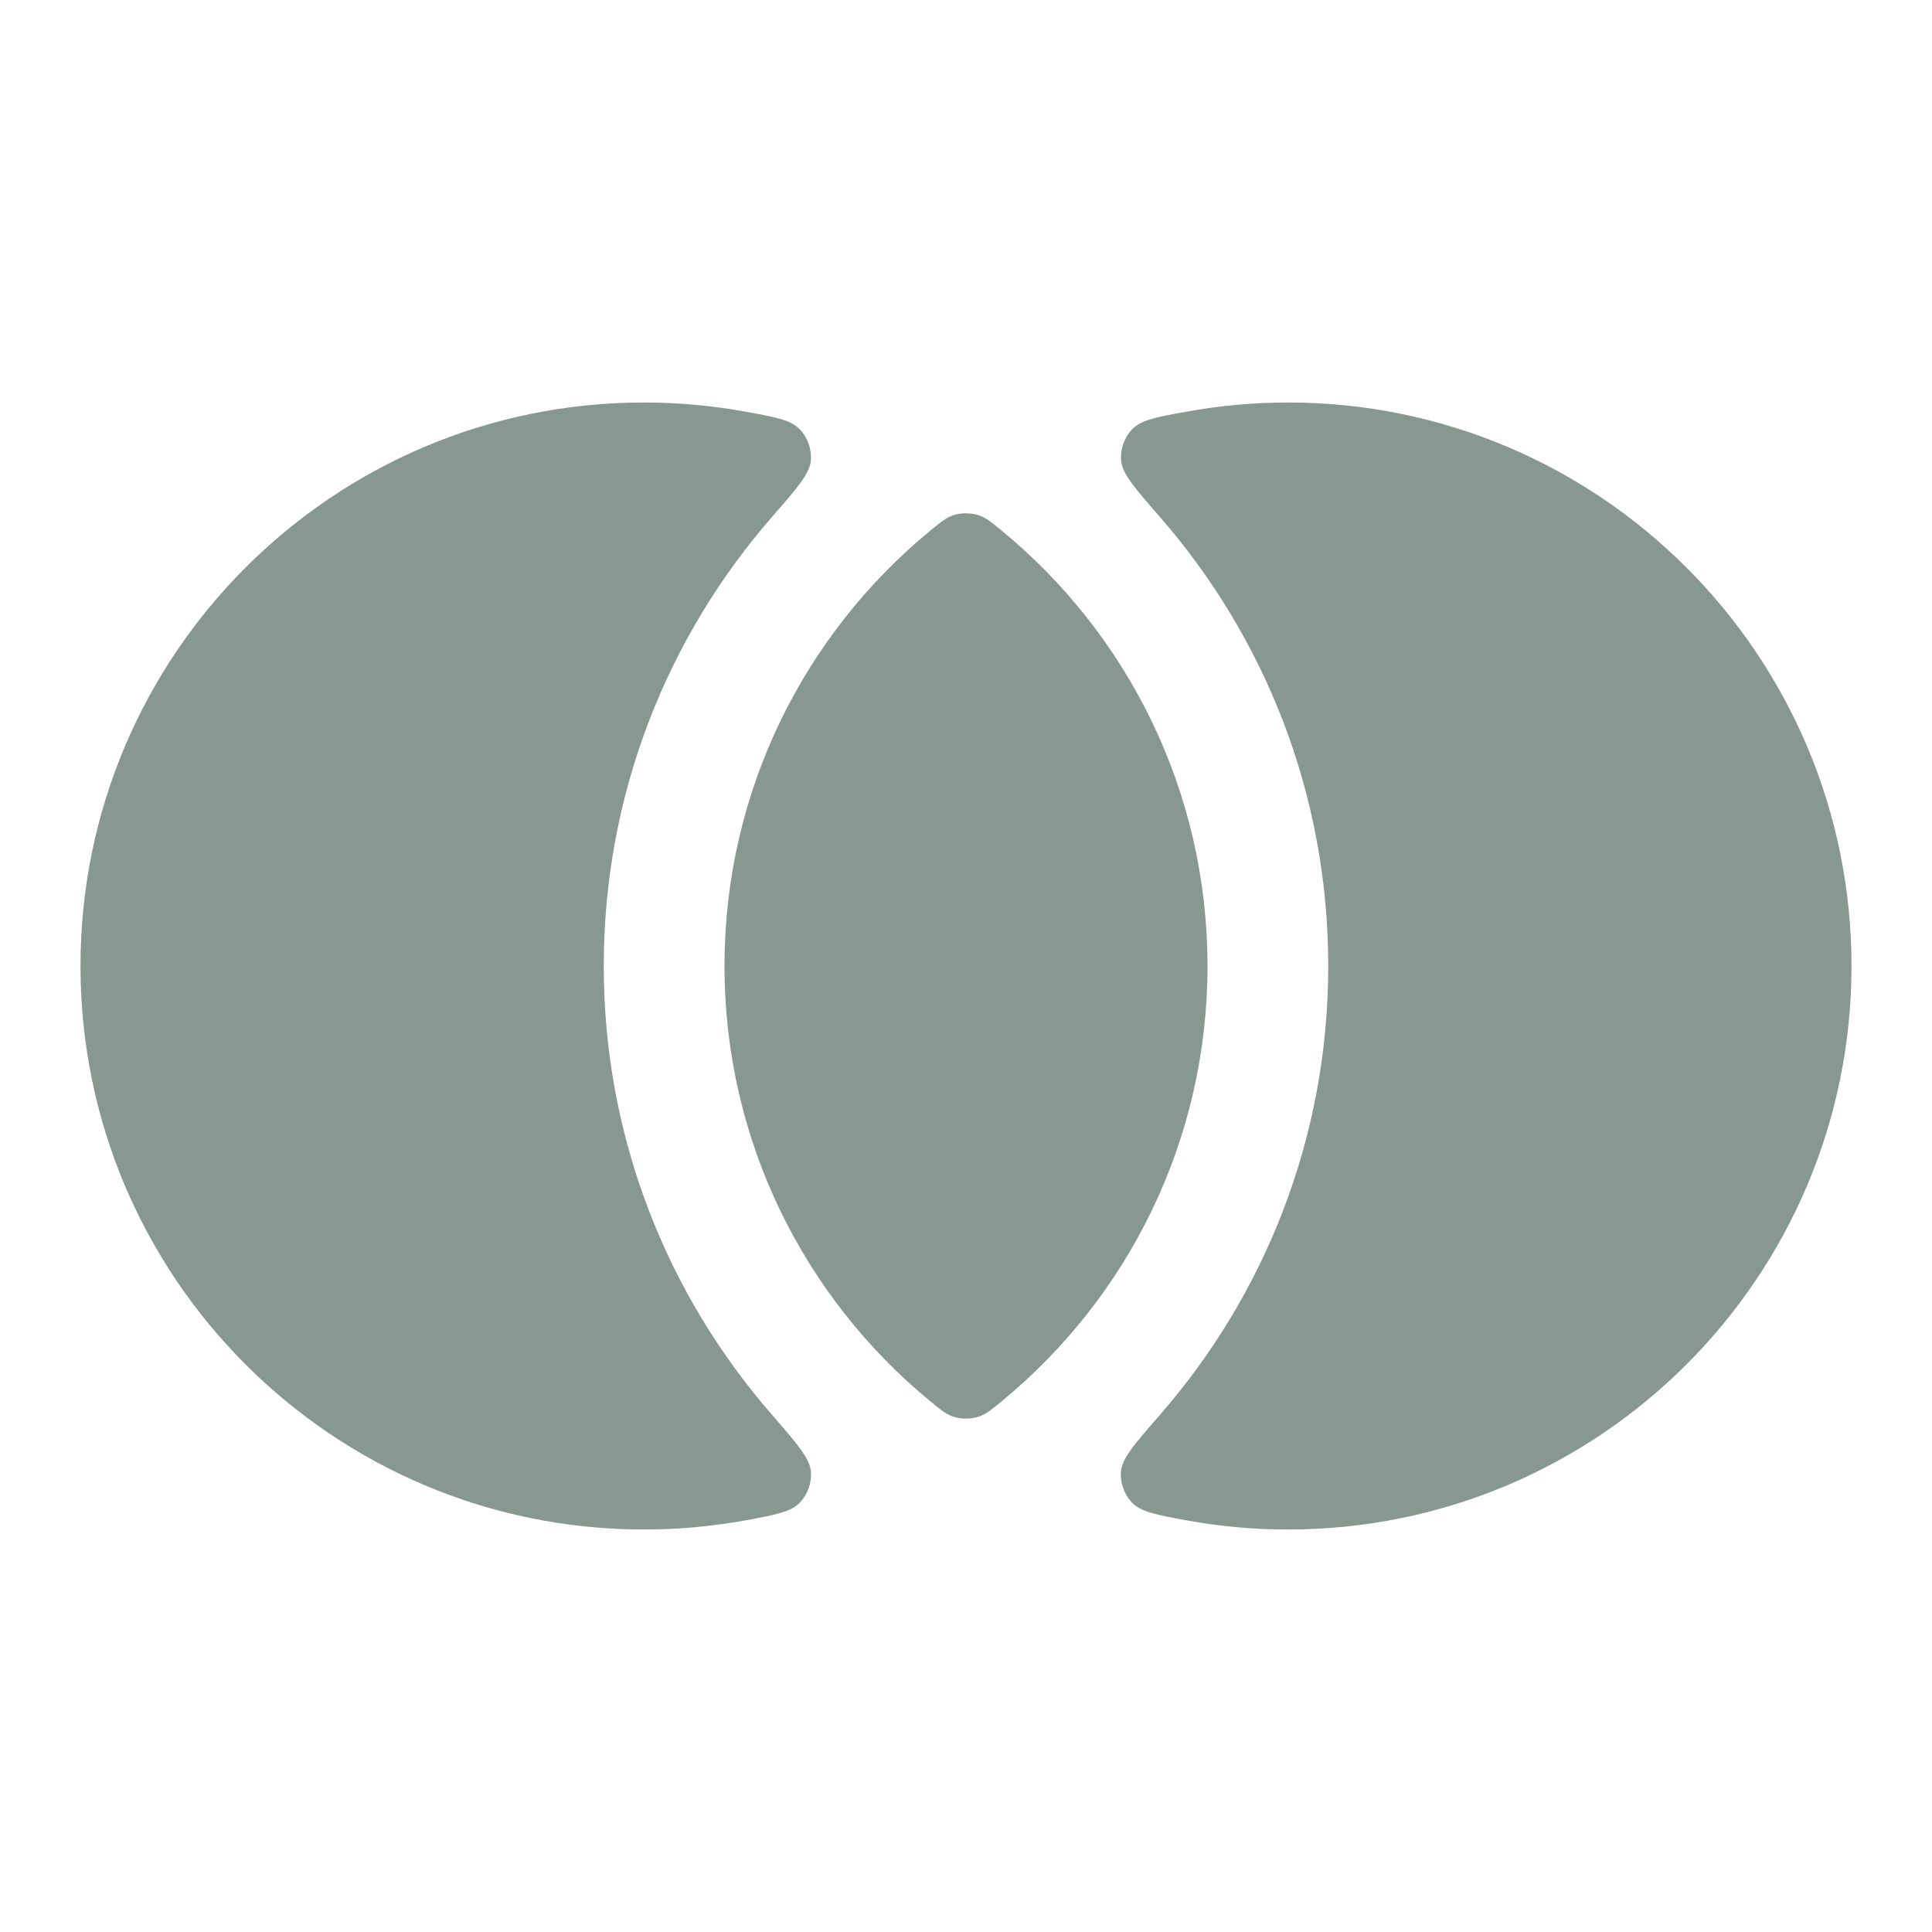 <svg width="24" height="24" viewBox="0 0 24 24" fill="none" xmlns="http://www.w3.org/2000/svg">
<path d="M8 5C8.428 5 8.848 5.039 9.255 5.113C9.635 5.182 9.825 5.216 9.937 5.335C10.034 5.436 10.084 5.581 10.073 5.721C10.059 5.884 9.902 6.064 9.588 6.424C8.289 7.915 7.5 9.865 7.5 12C7.5 14.135 8.29 16.084 9.589 17.574C9.902 17.935 10.059 18.115 10.073 18.278C10.085 18.417 10.034 18.562 9.938 18.664C9.826 18.782 9.636 18.817 9.256 18.887C8.848 18.961 8.429 19 8 19C4.134 19 1 15.866 1 12C1 8.134 4.134 5 8 5Z" fill="#86988F"/>
<path d="M16 5C19.866 5 23 8.134 23 12C23 15.866 19.866 19 16 19C15.57 19 15.15 18.961 14.742 18.887C14.363 18.817 14.173 18.782 14.06 18.664C13.964 18.562 13.913 18.417 13.925 18.278C13.939 18.115 14.096 17.935 14.41 17.575C15.709 16.084 16.5 14.136 16.5 12C16.5 9.864 15.71 7.915 14.411 6.424C14.097 6.064 13.94 5.884 13.927 5.721C13.915 5.581 13.966 5.436 14.062 5.335C14.175 5.216 14.364 5.181 14.744 5.113C15.152 5.039 15.571 5 16 5Z" fill="#86988F"/>
<path d="M11.555 6.593C11.694 6.479 11.763 6.422 11.864 6.394C11.943 6.371 12.057 6.371 12.136 6.394C12.237 6.422 12.306 6.479 12.445 6.593C14.005 7.877 15 9.822 15 12C15 14.178 14.005 16.122 12.445 17.406C12.306 17.52 12.237 17.577 12.136 17.605C12.057 17.628 11.943 17.628 11.864 17.605C11.763 17.577 11.694 17.52 11.555 17.406C9.995 16.122 9 14.178 9 12C9 9.822 9.995 7.877 11.555 6.593Z" fill="#86988F"/>
</svg>
